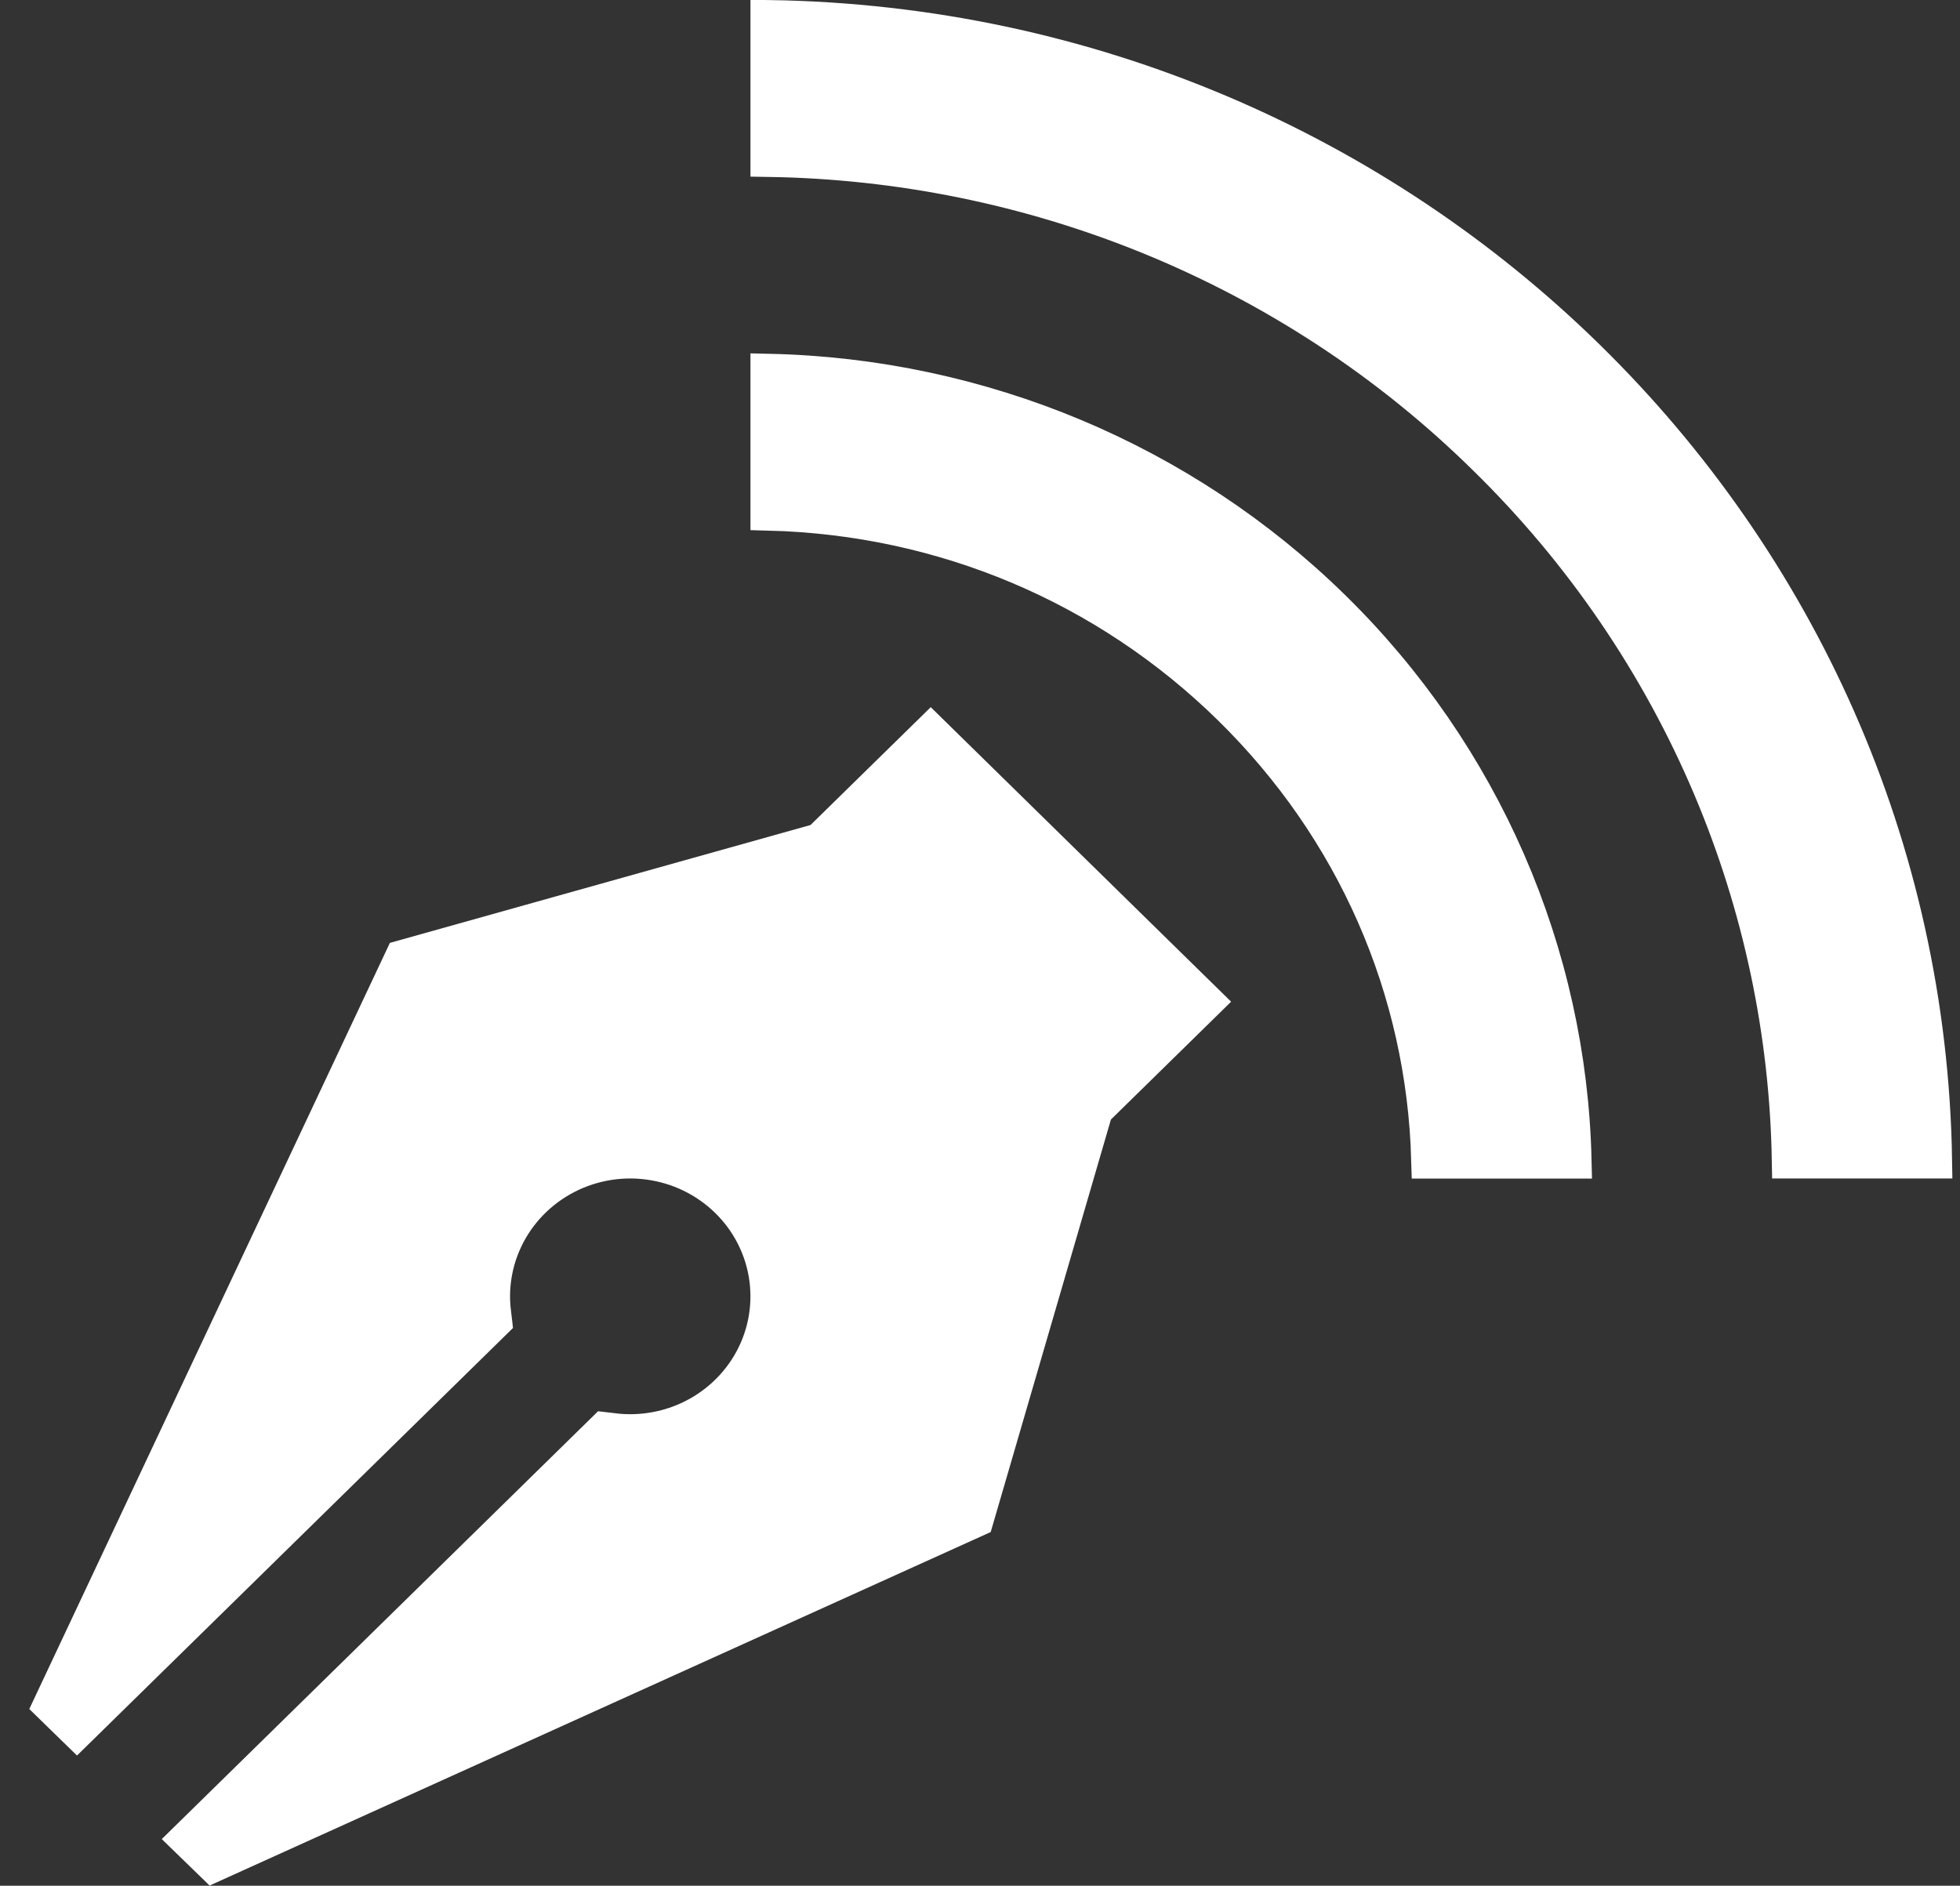 <svg width="53" height="51" viewBox="0 0 53 51" fill="none" xmlns="http://www.w3.org/2000/svg">
<rect x="0" y="0" width="53" height="51" fill="#333333" stroke="none"/>
<g clip-path="url(#clip0_2152_21968)">
<path d="M20.793 0.501C38.073 0.762 52.016 14.447 52.286 31.372H48.411C48.351 27.917 47.629 24.502 46.28 21.307C44.866 17.958 42.791 14.917 40.175 12.358C37.568 9.791 34.468 7.756 31.056 6.37C27.798 5.047 24.315 4.34 20.793 4.285V0.501Z" fill="white" stroke="white"/>
<path d="M20.793 13.85V10.068C26.516 10.194 31.976 12.479 36.029 16.455C40.081 20.428 42.406 25.774 42.537 31.375H38.661C38.533 26.744 36.633 22.409 33.282 19.122C29.929 15.833 25.51 13.973 20.793 13.85Z" fill="white" stroke="white"/>
<path d="M25.168 20.526L31.862 27.091L29.34 29.564L29.153 29.747L29.08 29.998L25.958 40.713L5.876 49.803L5.806 49.735L16.53 39.217C17.25 39.303 17.985 39.206 18.663 38.931C19.524 38.581 20.248 37.96 20.719 37.161C21.19 36.361 21.379 35.429 21.256 34.511C21.133 33.592 20.704 32.742 20.041 32.092C19.378 31.442 18.518 31.027 17.595 30.908C16.672 30.788 15.734 30.971 14.925 31.429C14.116 31.887 13.479 32.597 13.119 33.451C12.838 34.115 12.737 34.837 12.821 35.545L2.08 46.08L2 46.002L11.253 26.34L22.188 23.275L22.435 23.206L22.618 23.026L25.168 20.526Z" fill="white" stroke="white" stroke-width="2"/>
</g>
<defs>
<clipPath id="clip0_2152_21968">
<rect width="52" height="51" fill="white" transform="translate(0.793)"/>
</clipPath>
</defs>
</svg>

